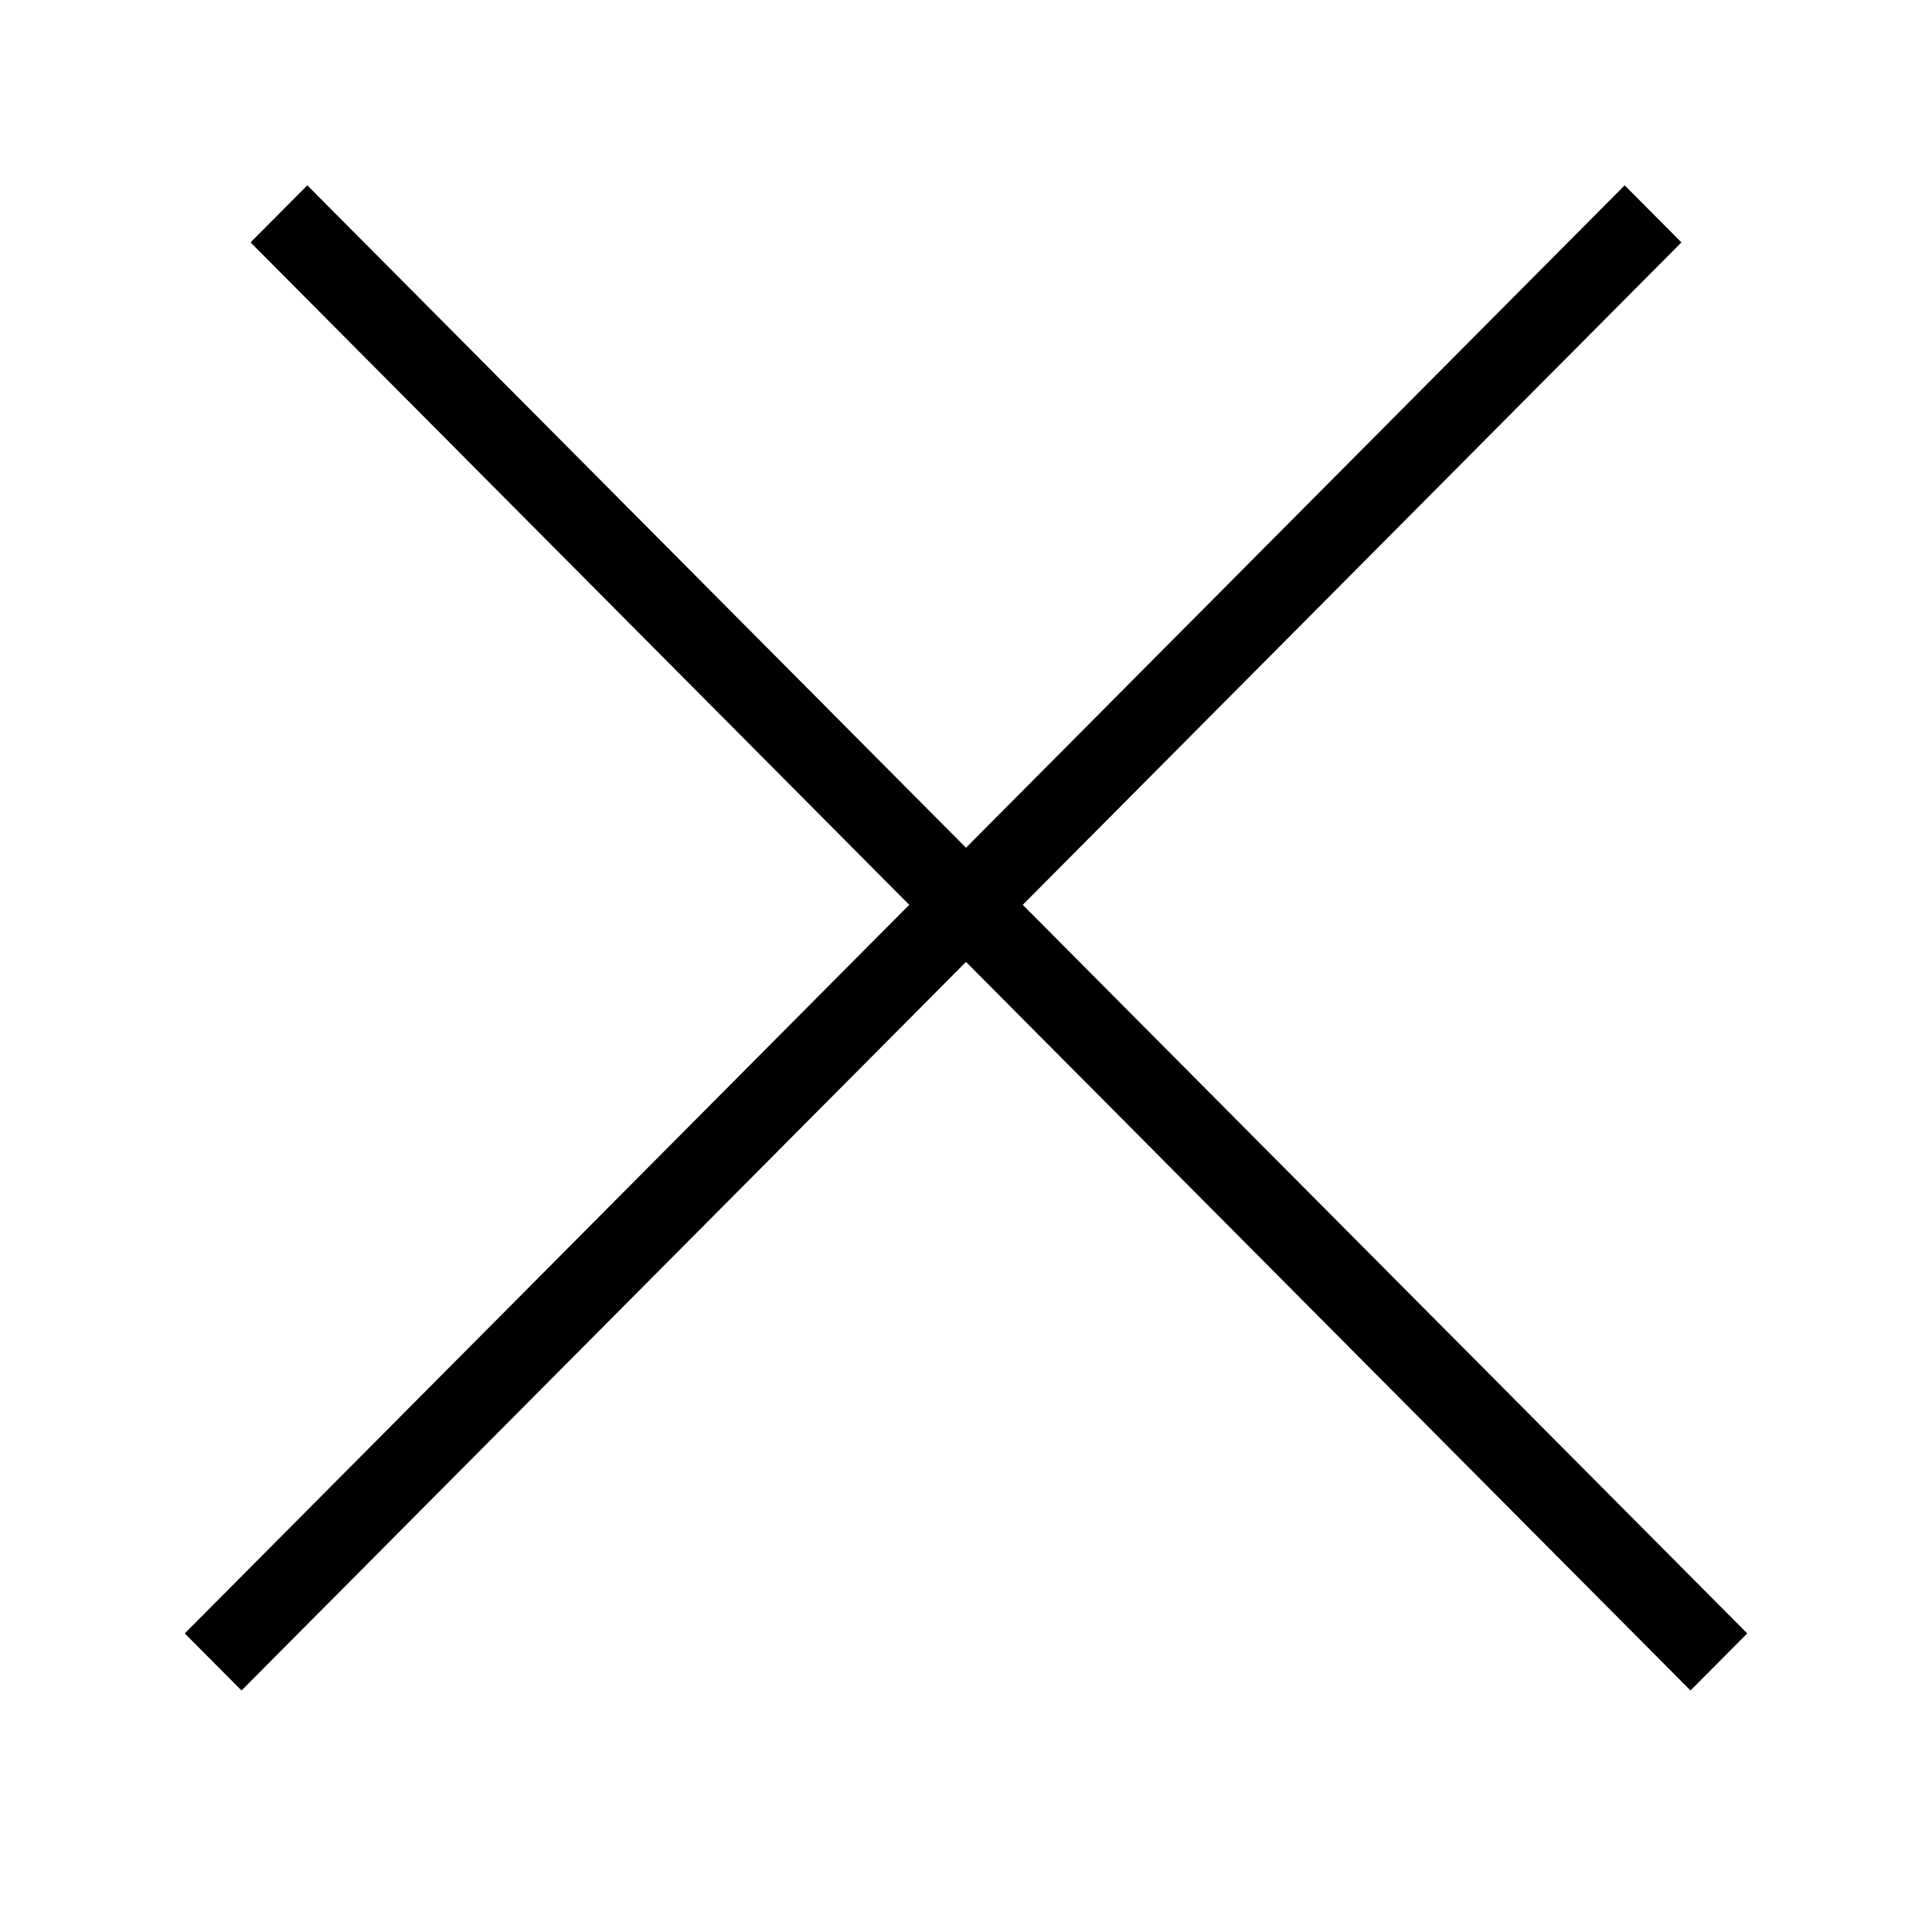 <svg width="24" height="24" viewBox="0 0 24 24" fill="none" xmlns="http://www.w3.org/2000/svg"><path transform="matrix(.705 -.709 .705 .709 3 21)" stroke="#000" d="M0-.5h25.372"/><path transform="matrix(-.705 -.709 -.705 .709 21 21)" stroke="#000" d="M0-.5h25.372"/></svg>